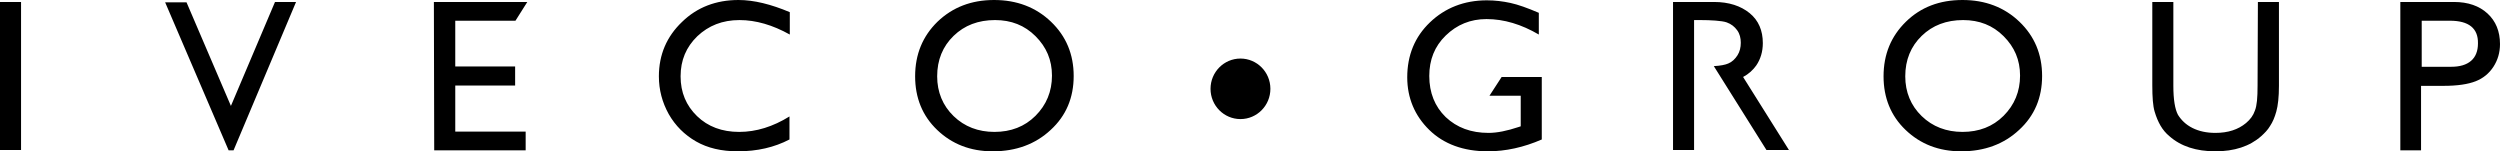 <?xml version="1.0" encoding="utf-8"?>
<svg xmlns="http://www.w3.org/2000/svg" xmlns:xlink="http://www.w3.org/1999/xlink" version="1.1" id="Livello_1" x="0px" y="0px" viewBox="0 0 760 46" style="enable-background:new 0 0 760 46;"> <path d="M0,0.6h6.4v45H0V0.6z M83.6,0.6H90L71,45.7h-1.5l-19.3-45h6.5l13.5,31.5L83.6,0.6z M302.2,0c6.9,0,12.7,2.2,17.3,6.6 c4.6,4.4,6.9,9.9,6.9,16.5s-2.3,12.1-7,16.4c-4.6,4.3-10.5,6.5-17.6,6.5c-6.8,0-12.4-2.2-16.9-6.5s-6.7-9.8-6.7-16.3 c0-6.7,2.3-12.2,6.8-16.6C289.6,2.2,295.3,0,302.2,0z M302.5,6.1c-5.1,0-9.3,1.6-12.6,4.8c-3.3,3.2-5,7.3-5,12.3 c0,4.8,1.7,8.9,5,12.1c3.3,3.2,7.5,4.8,12.4,4.8c5,0,9.2-1.6,12.5-4.9c3.3-3.3,5-7.4,5-12.2s-1.7-8.7-5-12S307.4,6.1,302.5,6.1 L302.5,6.1z M596.6,0c6.9,0,12.7,2.2,17.3,6.6s6.9,9.9,6.9,16.5s-2.3,12.1-7,16.4c-4.6,4.3-10.5,6.5-17.6,6.5 c-6.8,0-12.4-2.2-16.9-6.5s-6.7-9.8-6.7-16.3c0-6.7,2.3-12.2,6.8-16.6C583.9,2.2,589.6,0,596.6,0L596.6,0z M596.8,6.1 c-5.1,0-9.3,1.6-12.6,4.8s-5,7.3-5,12.3c0,4.8,1.7,8.9,5,12.1c3.3,3.2,7.5,4.8,12.4,4.8c5,0,9.2-1.6,12.5-4.9c3.3-3.3,5-7.4,5-12.2 s-1.7-8.7-5-12C605.8,7.7,601.7,6.1,596.8,6.1L596.8,6.1z M686.4,0.6h6.4v25.5c0,3.4-0.3,6-0.8,7.8c-0.5,1.8-1.1,3.2-1.9,4.4 c-0.7,1.2-1.7,2.2-2.7,3.1c-3.5,3.1-8.2,4.6-13.9,4.6c-5.8,0-10.5-1.5-14-4.6c-1.1-0.9-2-2-2.7-3.2s-1.3-2.6-1.8-4.3s-0.7-4.3-0.7-8 V0.6h6.4v25.5c0,4.2,0.5,7.1,1.4,8.8c1,1.6,2.4,3,4.4,4s4.3,1.5,7,1.5c3.8,0,6.9-1,9.3-3c1.3-1.1,2.2-2.3,2.7-3.8 c0.6-1.5,0.8-3.9,0.8-7.5L686.4,0.6L686.4,0.6z M729.7,45.7V0.6H746c4.3,0,7.7,1.2,10.2,3.5s3.8,5.4,3.8,9.3c0,2.6-0.7,4.9-2,6.9 s-3.1,3.5-5.4,4.4c-2.3,0.9-5.5,1.4-9.8,1.4H736v19.6L729.7,45.7L729.7,45.7z M744.8,6.3h-8.6v14h9c2.6,0,4.6-0.6,6-1.8 c1.4-1.2,2.1-3,2.1-5.3C753.4,8.6,750.5,6.3,744.8,6.3L744.8,6.3z"/> <ellipse cx="377.1" cy="27" rx="9.1" ry="9.2"/> <path d="M543.9,45.7l-14-22.3c1.7-0.9,3-2.1,4-3.5c1.3-1.9,2-4.2,2-6.8c0-3.8-1.3-6.9-4-9.1s-6.3-3.4-10.8-3.4h-12.5v45h6.4V6.1h1.9 c3.1,0,6.6,0.2,8,0.7s2.4,1.3,3.2,2.4s1.1,2.4,1.1,3.8s-0.3,2.7-1,3.8s-1.6,2-2.8,2.5c-0.9,0.4-2.4,0.7-4.4,0.8l16,25.5h6.9V45.7z M456.5,23.4h12.2v19c-5.5,2.4-11,3.6-16.4,3.6c-7.4,0-13.4-2.2-17.8-6.5s-6.7-9.7-6.7-16c0-6.7,2.3-12.3,6.9-16.7 s10.4-6.7,17.3-6.7c2.5,0,4.9,0.3,7.2,0.8c2.3,0.5,5.1,1.5,8.6,3v6.6c-5.3-3.1-10.6-4.7-15.9-4.7c-4.9,0-9,1.7-12.4,5s-5,7.4-5,12.3 c0,5.1,1.7,9.3,5,12.5c3.4,3.2,7.7,4.8,13,4.8c2.6,0,5.6-0.6,9.2-1.8l0.6-0.2v-9.3h-9.5L456.5,23.4L456.5,23.4z M240,35.4 c-5,3.1-10.1,4.7-15.3,4.7s-9.5-1.6-12.8-4.8s-5-7.2-5-12.1s1.7-8.9,5.1-12.2c3.4-3.2,7.6-4.9,12.8-4.9c5,0,10.1,1.5,15.3,4.4V3.7 C234.4,1.3,229.2,0,224.5,0c-6.8,0-12.6,2.2-17.2,6.7c-4.6,4.4-7,9.9-7,16.5c0,4.1,1,7.9,3,11.5c2,3.5,4.8,6.3,8.3,8.3s7.7,3,12.7,3 c5.9,0,11.1-1.2,15.7-3.6V35.4L240,35.4z M131.9,0.6h28.4l-3.6,5.7h-18.3v13.9h18.2V26h-18.2v14h21.4v5.7H132L131.9,0.6z"/> </svg>